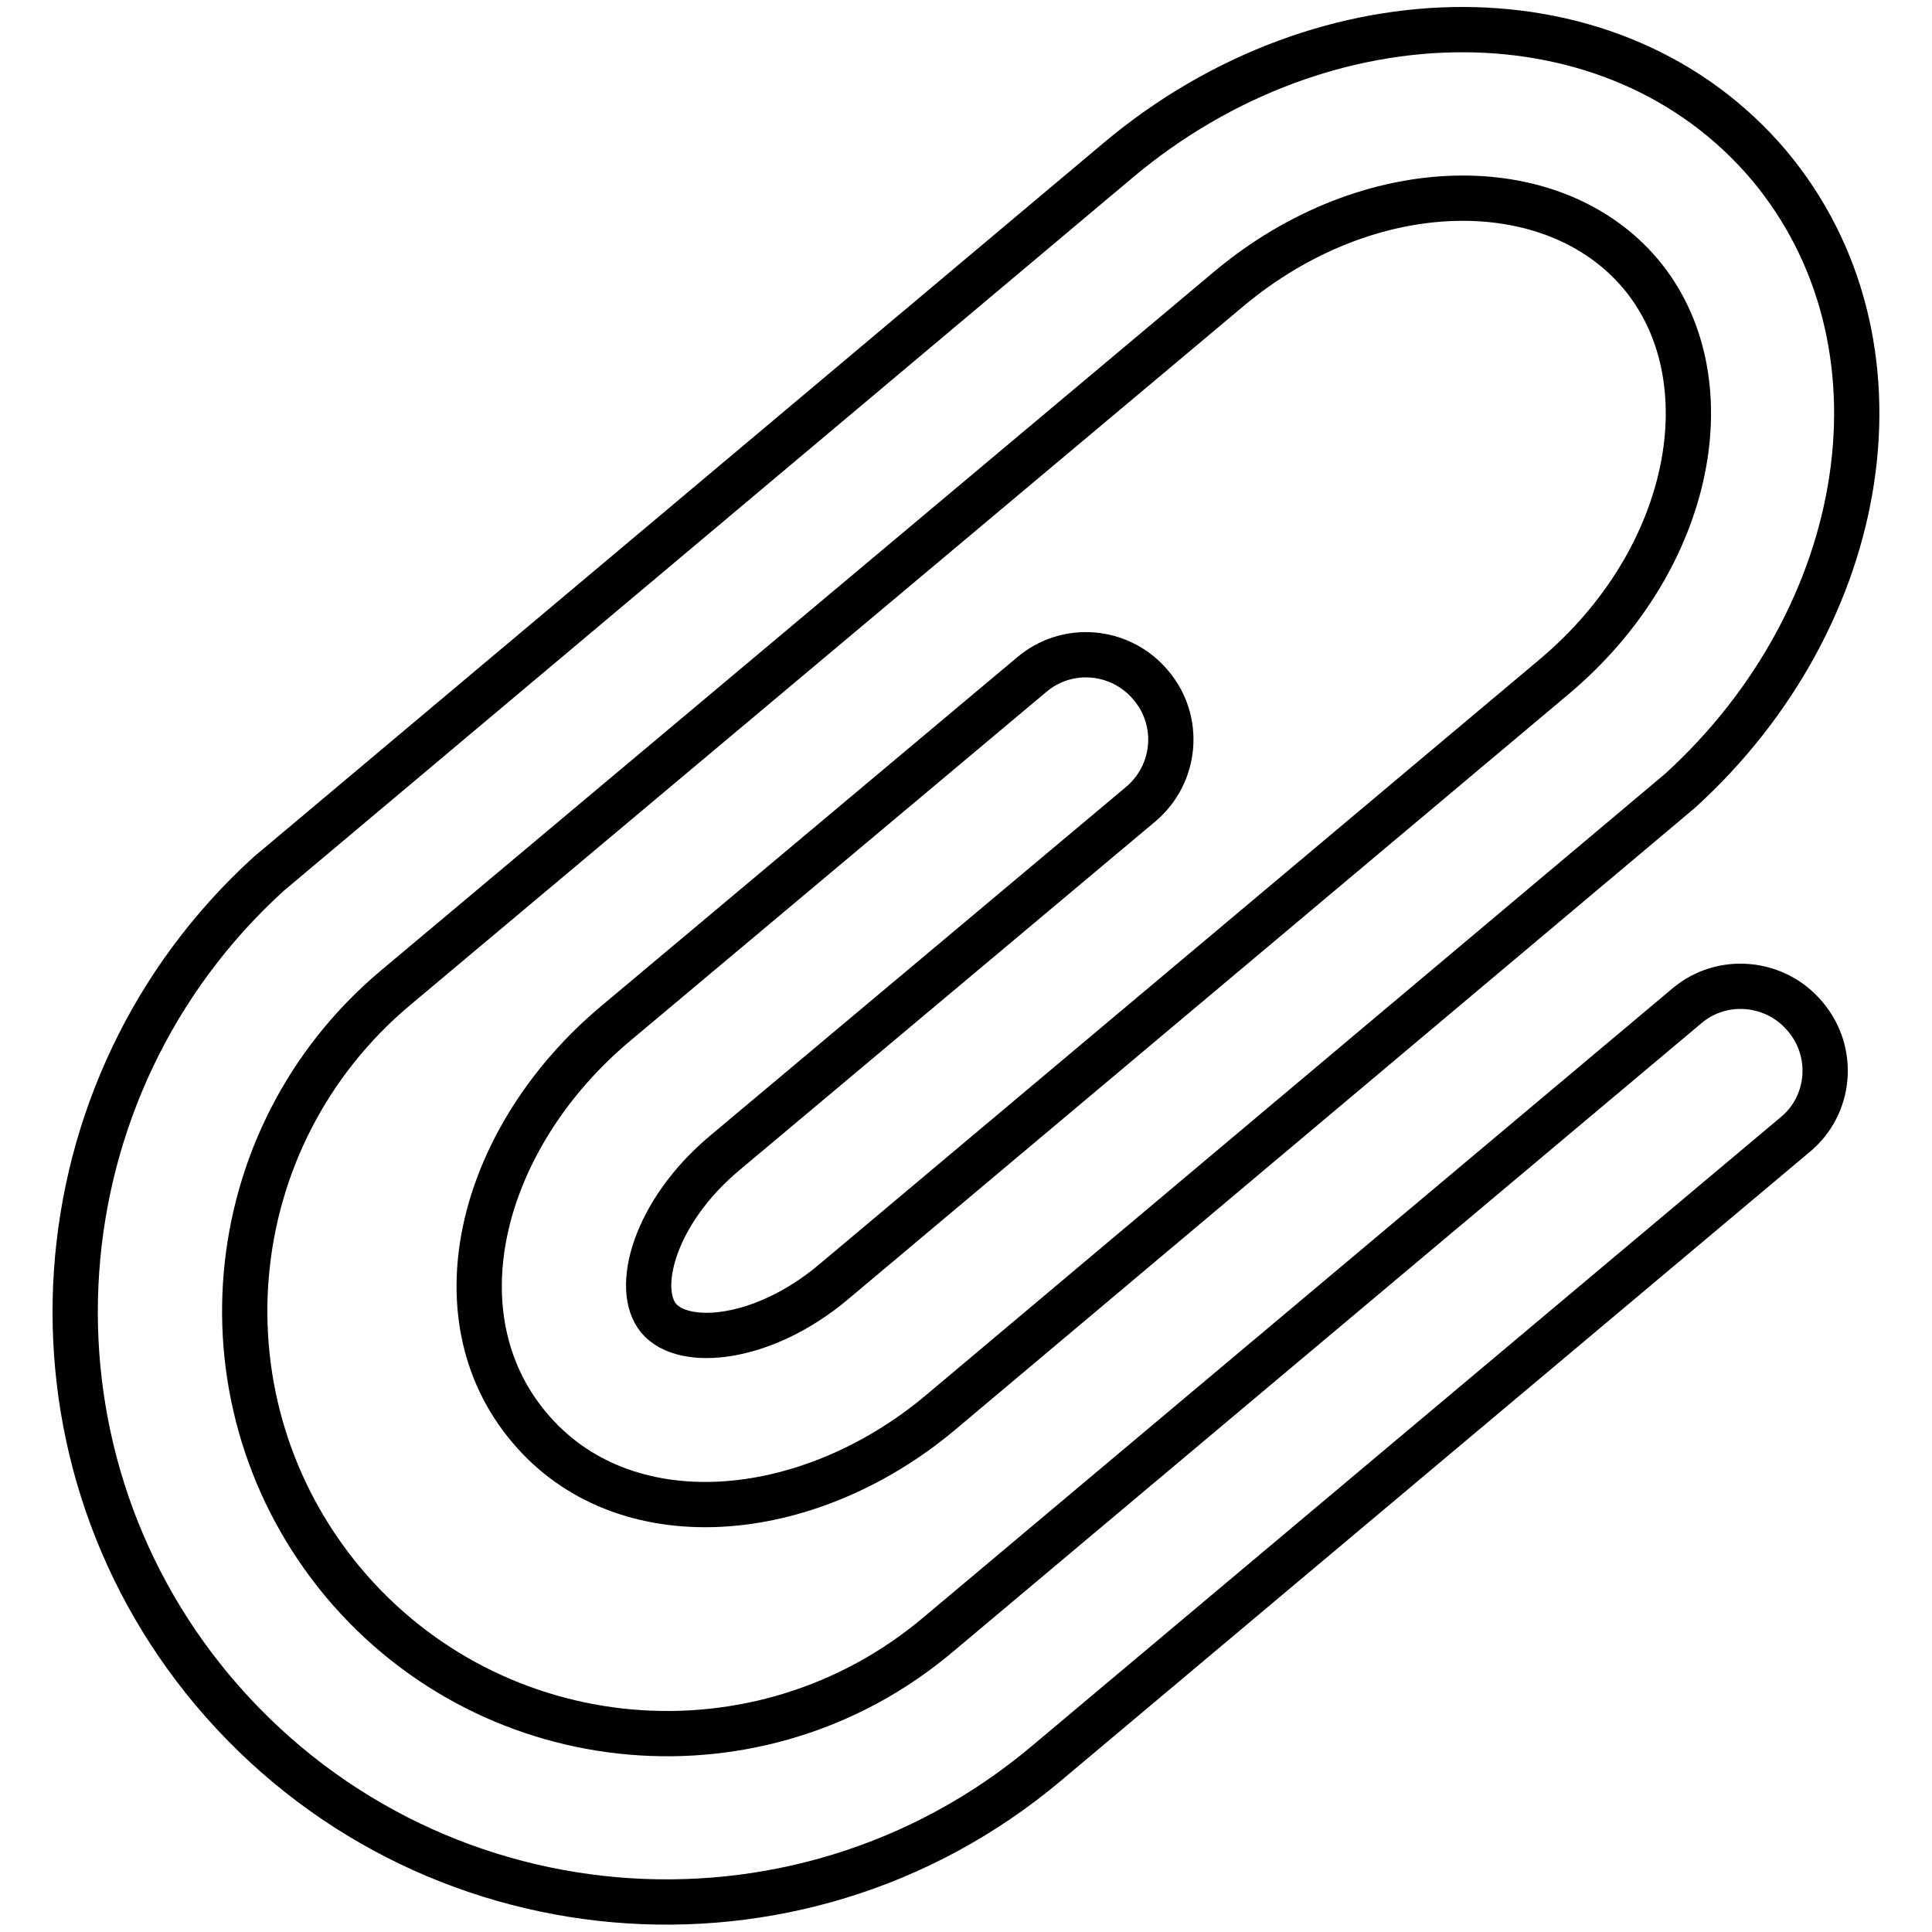 <?xml version="1.0" encoding="utf-8"?>
<!-- Svg Vector Icons : http://www.onlinewebfonts.com/icon -->
<!DOCTYPE svg PUBLIC "-//W3C//DTD SVG 1.1//EN" "http://www.w3.org/Graphics/SVG/1.1/DTD/svg11.dtd">
<svg version="1.1" xmlns="http://www.w3.org/2000/svg" xmlns:xlink="http://www.w3.org/1999/xlink" x="0px" y="0px" viewBox="0 0 256 256" enable-background="new 0 0 256 256" xml:space="preserve">
<g> <path stroke-width="6" fill-opacity="0" stroke="#000000"  d="M148.2,21.2c27.4-23,65.9-23.3,86.2,0.7c19.6,23.4,13.6,59.8-11.8,82.9l-97.9,82.3 c-17.7,14.9-42.1,17-54.6,2c-12.6-15-6.3-38.6,11.5-53.5l55.1-46.2c4.7-4,11.8-3.4,15.8,1.4l0,0c4,4.7,3.4,11.8-1.4,15.8 l-55.1,46.2c-9.3,7.8-12,18-8.7,21.9c3.3,3.9,13.8,3,23.1-4.8l95.5-80.2c18.6-15.6,23-39.7,11.5-53.4c-11.6-13.8-36-13.6-54.6,2 L52.4,130.9c-23.7,19.9-26.7,55.1-6.9,78.8c19.9,23.7,55.2,26.8,78.8,6.9l99.2-83.3c4.7-4,11.8-3.3,15.7,1.4l0,0 c4,4.7,3.4,11.8-1.4,15.7l-99.2,83.3c-33.1,27.8-82.5,23.5-110.4-9.7C1.2,191.8,4.6,144,35.6,115.8L148.2,21.2z"/></g>
</svg>